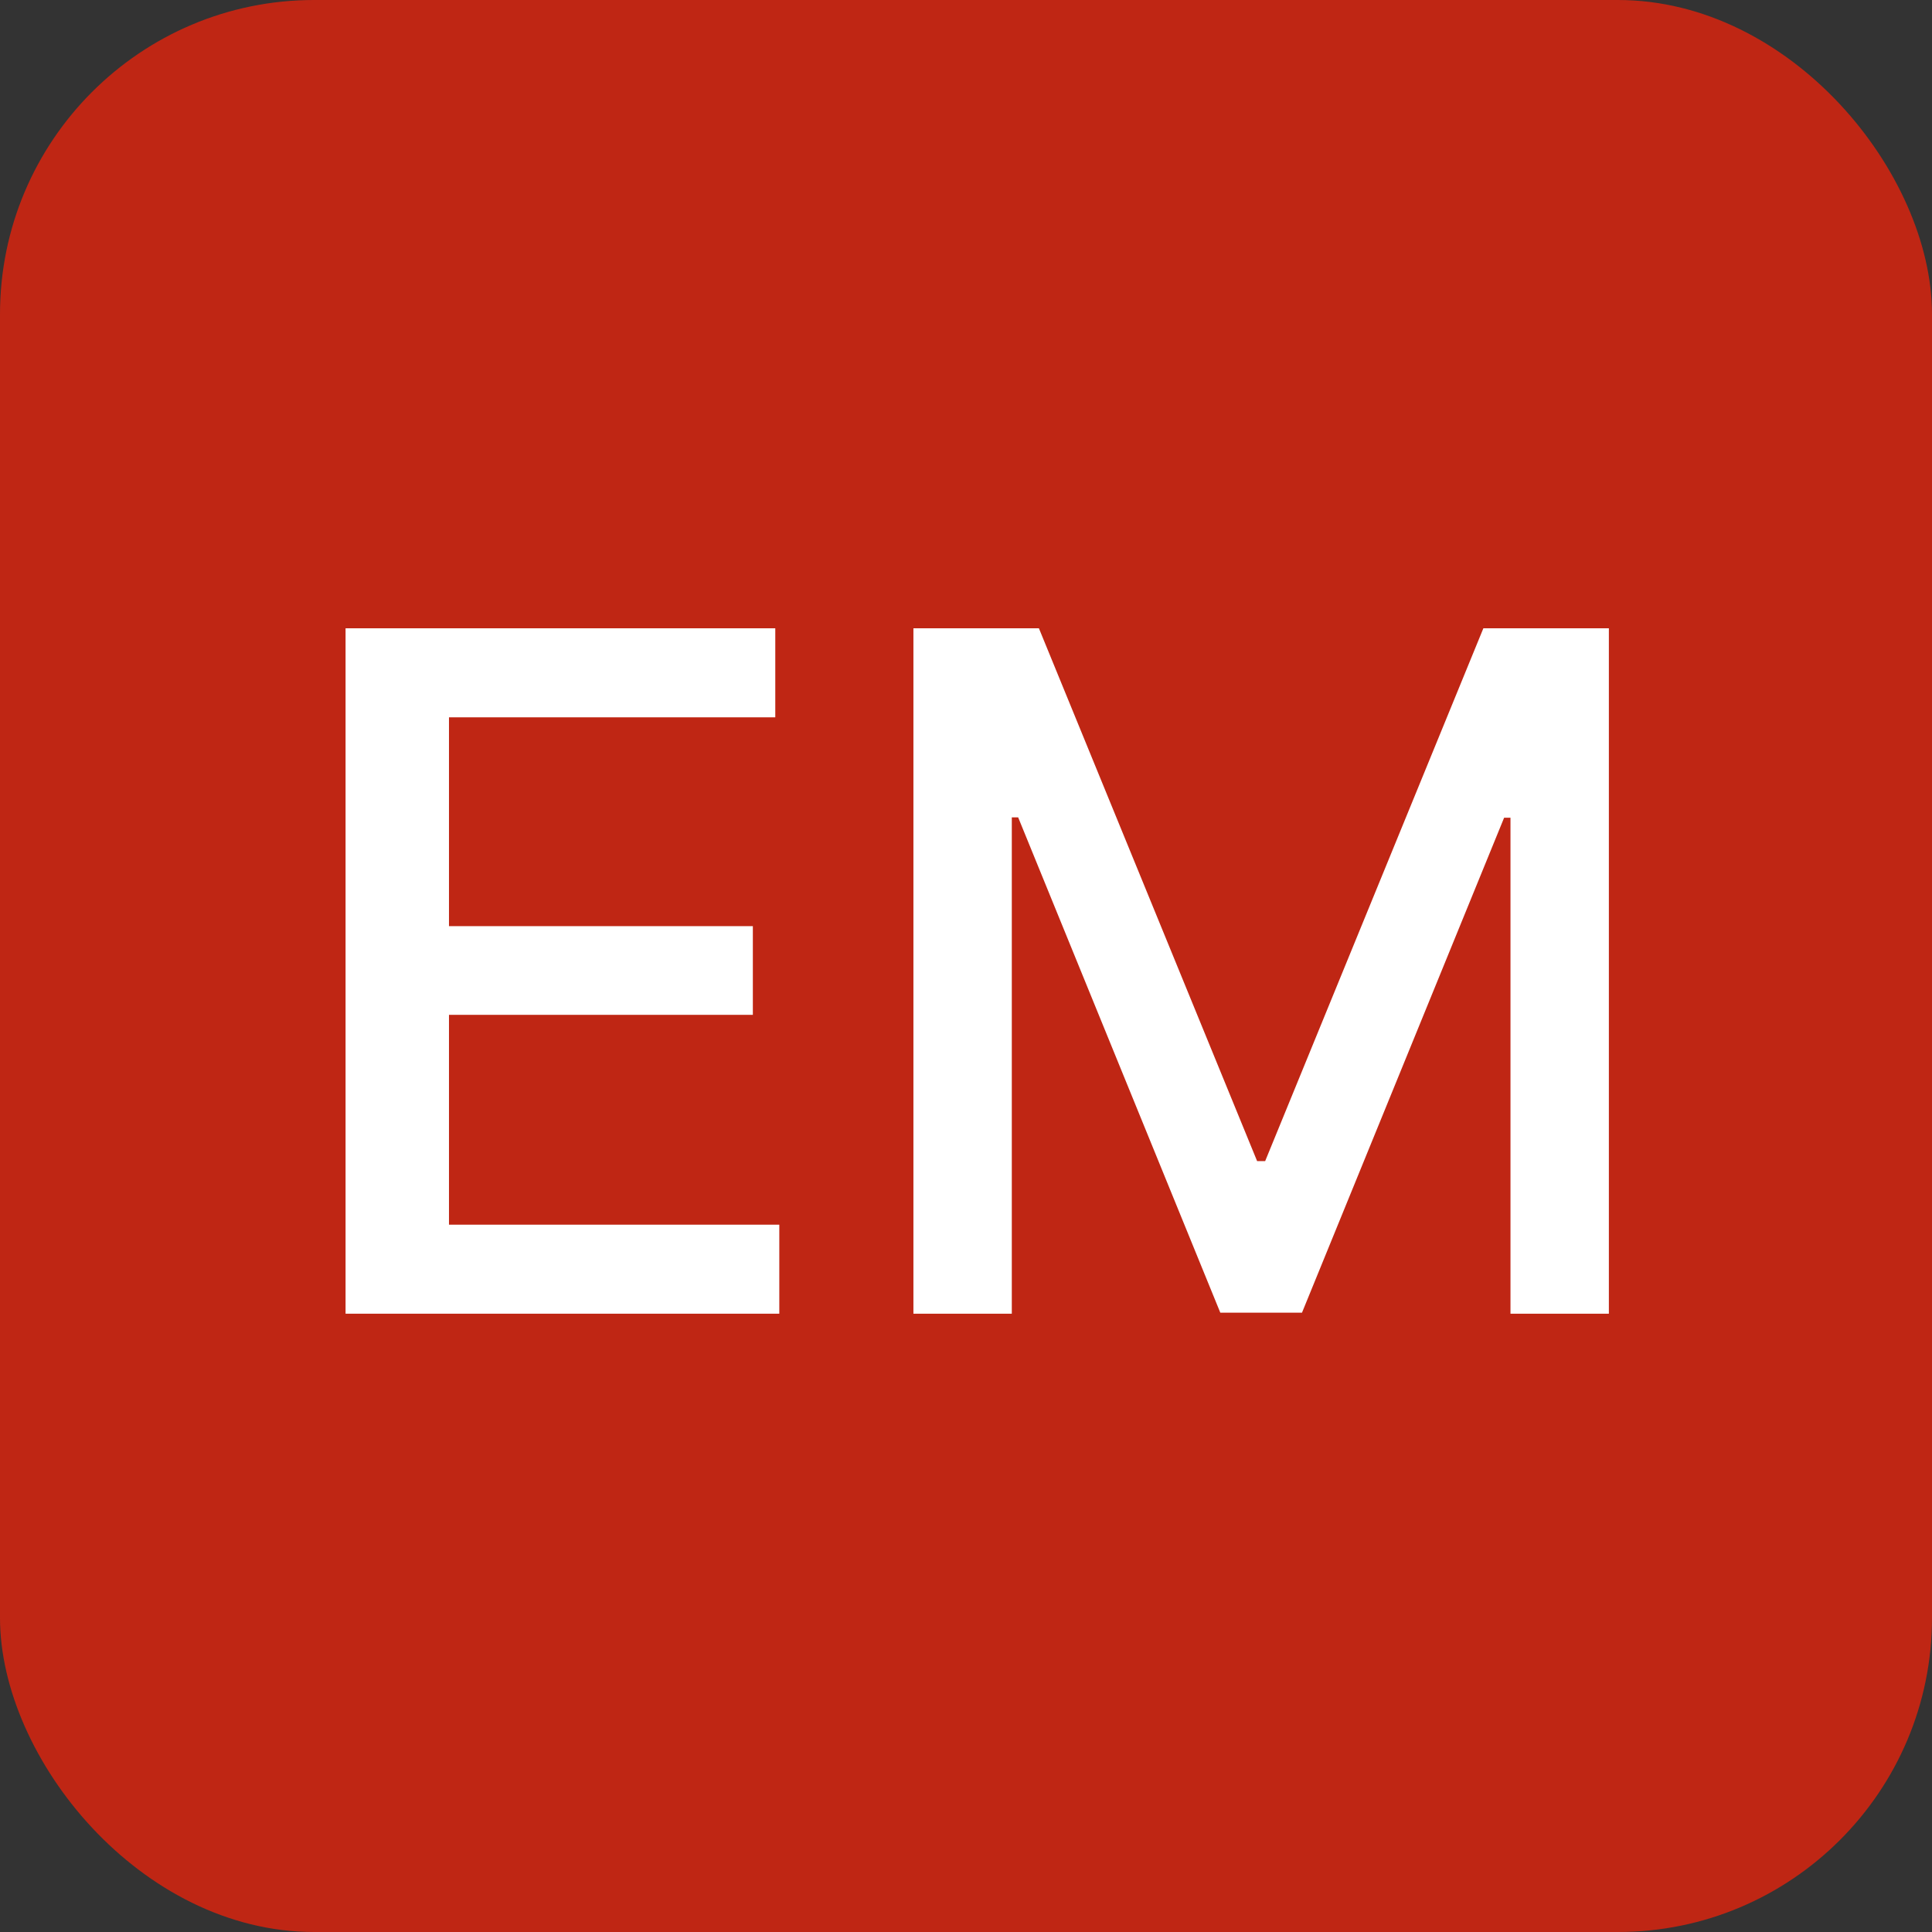 <svg xmlns="http://www.w3.org/2000/svg" width="123" height="123" viewBox="0 0 123 123" fill="none"><rect x="0" y="0" width="123" height="123" fill="#333333" stroke="none"/><rect width="123" height="123" rx="20" fill="#BF2614"></rect><path d="M22 83.636V40H49.358V45.668H28.584V58.963H47.93V64.609H28.584V77.969H49.614V83.636H22Z" fill="white"></path><path d="M58.152 40H66.142L80.034 73.921H80.546L94.438 40H102.428V83.636H96.164V52.06H95.759L82.89 83.572H77.691L64.821 52.038H64.416V83.636H58.152V40Z" fill="white"></path></svg>